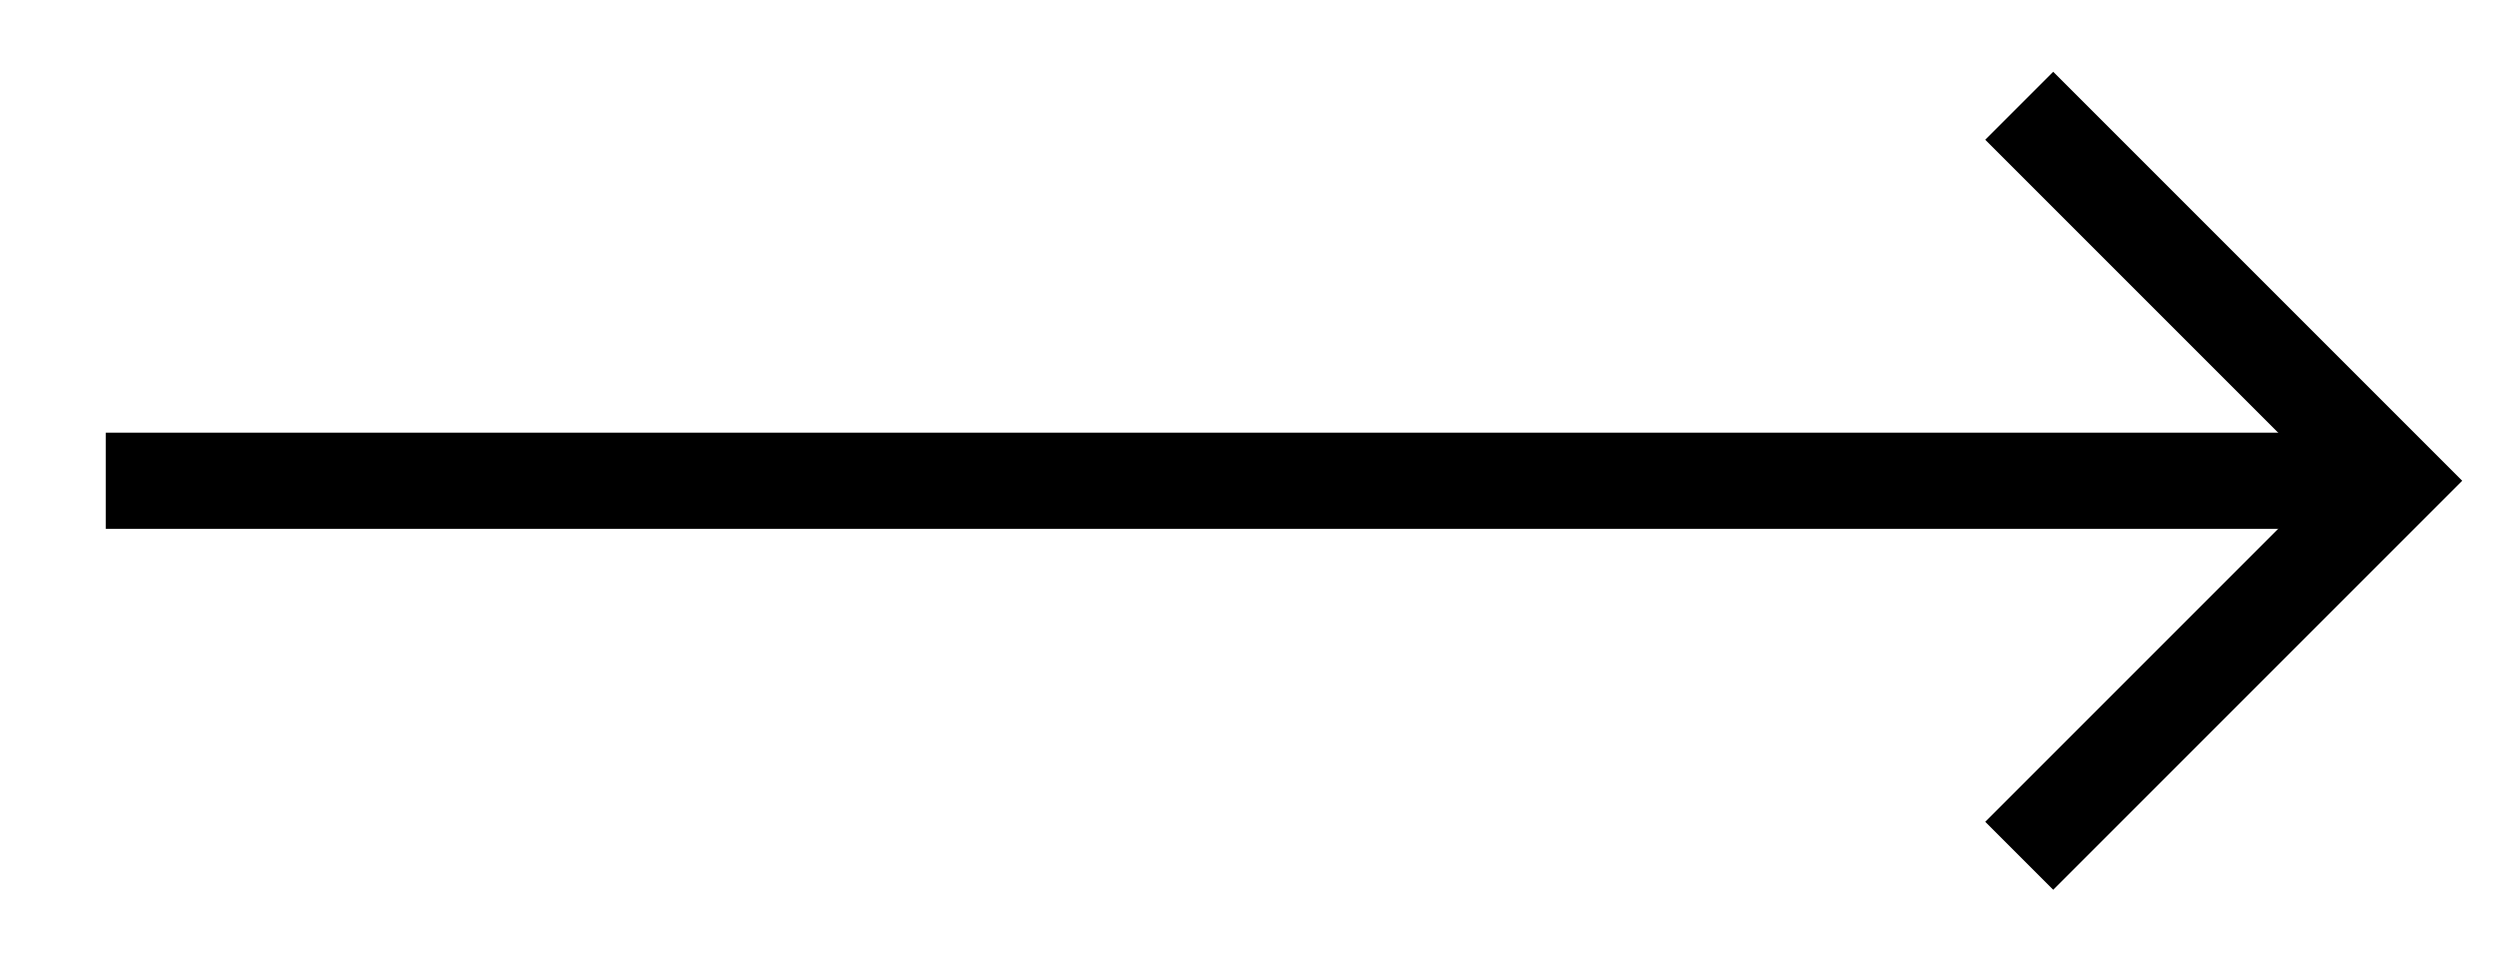 <?xml version="1.0" encoding="UTF-8"?>
<svg xmlns="http://www.w3.org/2000/svg" version="1.1" viewBox="0 0 26 10">
  <defs>
    <style>
      .cls-1 {
        fill: none;
        stroke: #000;
        stroke-miterlimit: 10;
      }
    </style>
  </defs>
  <!-- Generator: Adobe Illustrator 28.7.1, SVG Export Plug-In . SVG Version: 1.2.0 Build 142)  -->
  <g>
    <g id="_レイヤー_1" data-name="レイヤー_1">
      <g id="_グループ_629" data-name="グループ_629">
        <path id="_パス_916" data-name="パス_916" class="cls-1" d="M21,8.9l3.9-3.9-3.9-3.9"/>
        <line id="_線_3" data-name="線_3" class="cls-1" x1="24.9" y1="5" x2="1.1" y2="5"/>
      </g>
    </g>
  </g>
</svg>